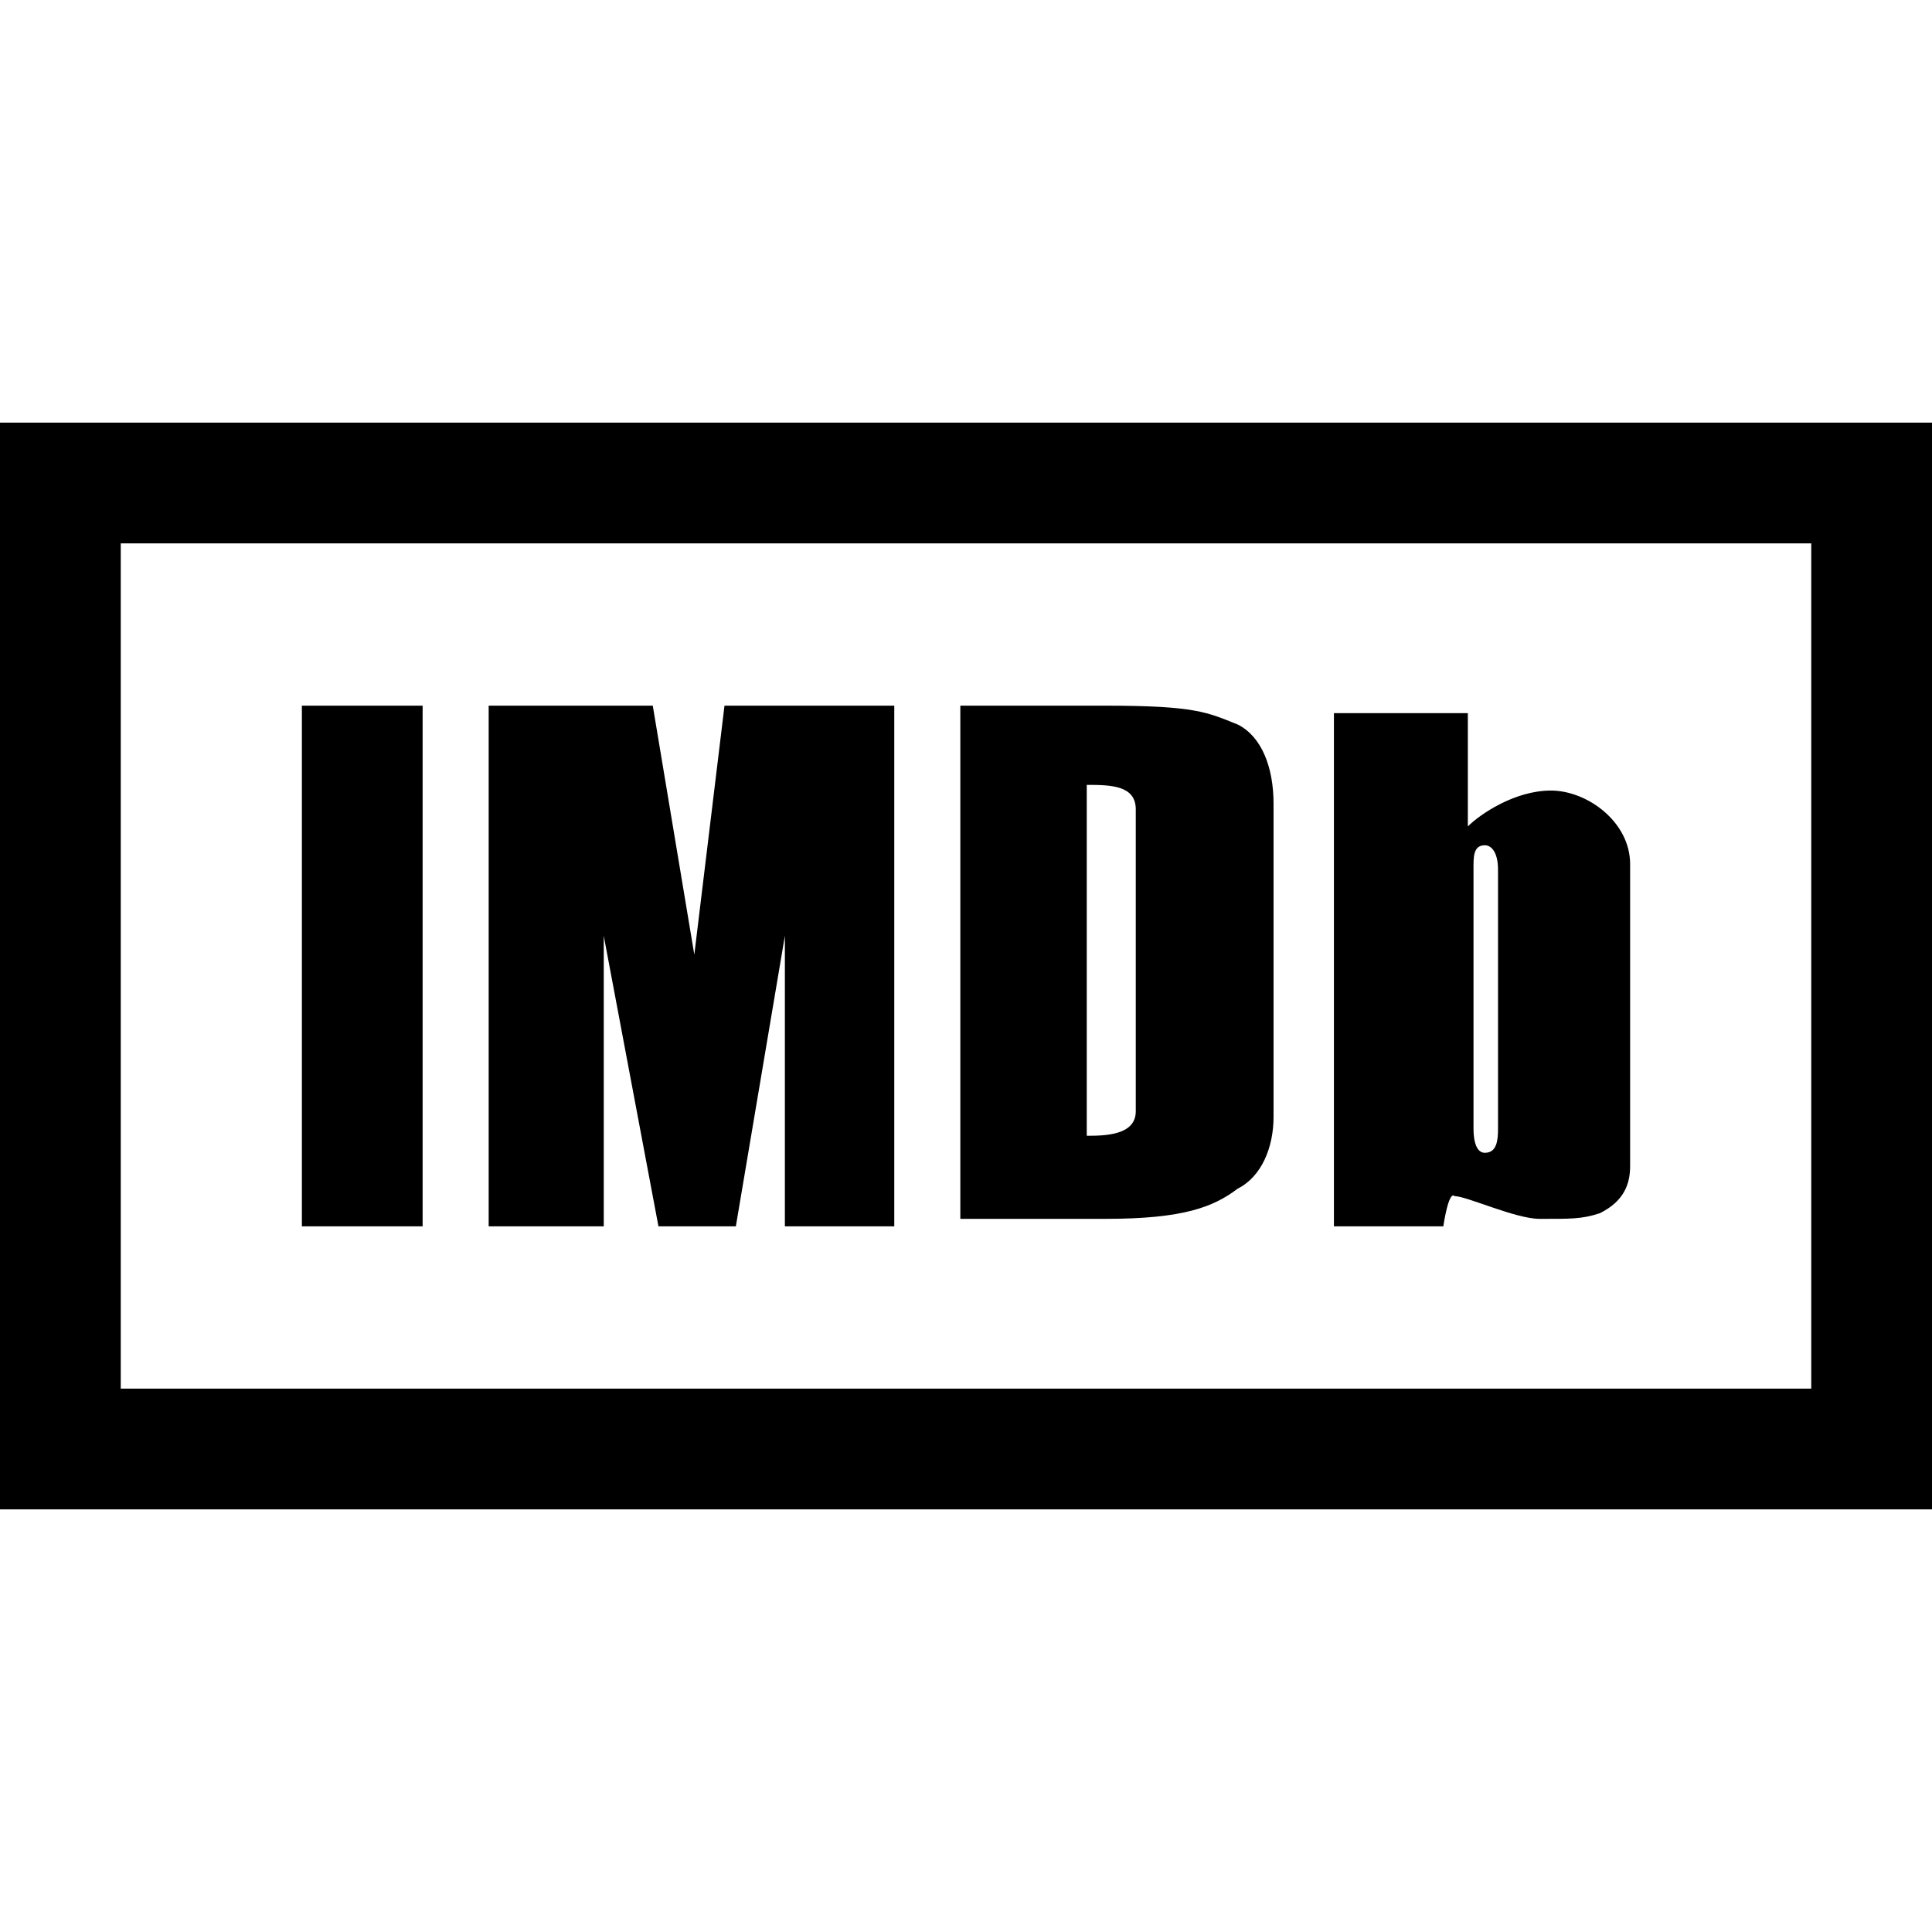 <?xml version="1.0" encoding="utf-8"?><!-- Uploaded to: SVG Repo, www.svgrepo.com, Generator: SVG Repo Mixer Tools -->
<svg fill="#000000" width="800px" height="800px" viewBox="0 0 32 32" xmlns="http://www.w3.org/2000/svg"><path d="M 0 7 L 0 25 L 32 25 L 32 7 Z M 2 9 L 30 9 L 30 23 L 2 23 Z M 5 11.688 L 5 20.312 L 7 20.312 L 7 11.688 Z M 8.094 11.688 L 8.094 20.312 L 10 20.312 L 10 15.5 L 10.906 20.312 L 12.188 20.312 L 13 15.5 L 13 20.312 L 14.812 20.312 L 14.812 11.688 L 12 11.688 L 11.5 15.812 L 10.812 11.688 Z M 15.906 11.688 L 15.906 20.188 L 18.312 20.188 C 19.613 20.188 20.102 19.988 20.5 19.688 C 20.898 19.488 21.094 19 21.094 18.5 L 21.094 13.312 C 21.094 12.711 20.898 12.199 20.5 12 C 20 11.801 19.812 11.688 18.312 11.688 Z M 22.094 11.812 L 22.094 20.312 L 23.906 20.312 C 23.906 20.312 23.992 19.711 24.094 19.812 C 24.293 19.812 25.102 20.188 25.5 20.188 C 26 20.188 26.199 20.195 26.5 20.094 C 26.898 19.895 27 19.613 27 19.312 L 27 14.312 C 27 13.613 26.289 13.094 25.688 13.094 C 25.086 13.094 24.512 13.488 24.312 13.688 L 24.312 11.812 Z M 18 13 C 18.398 13 18.812 13.008 18.812 13.406 L 18.812 18.406 C 18.812 18.805 18.301 18.812 18 18.812 Z M 24.594 14 C 24.695 14 24.812 14.105 24.812 14.406 L 24.812 18.688 C 24.812 18.887 24.793 19.094 24.594 19.094 C 24.492 19.094 24.406 18.988 24.406 18.688 L 24.406 14.406 C 24.406 14.207 24.395 14 24.594 14 Z"/></svg>
